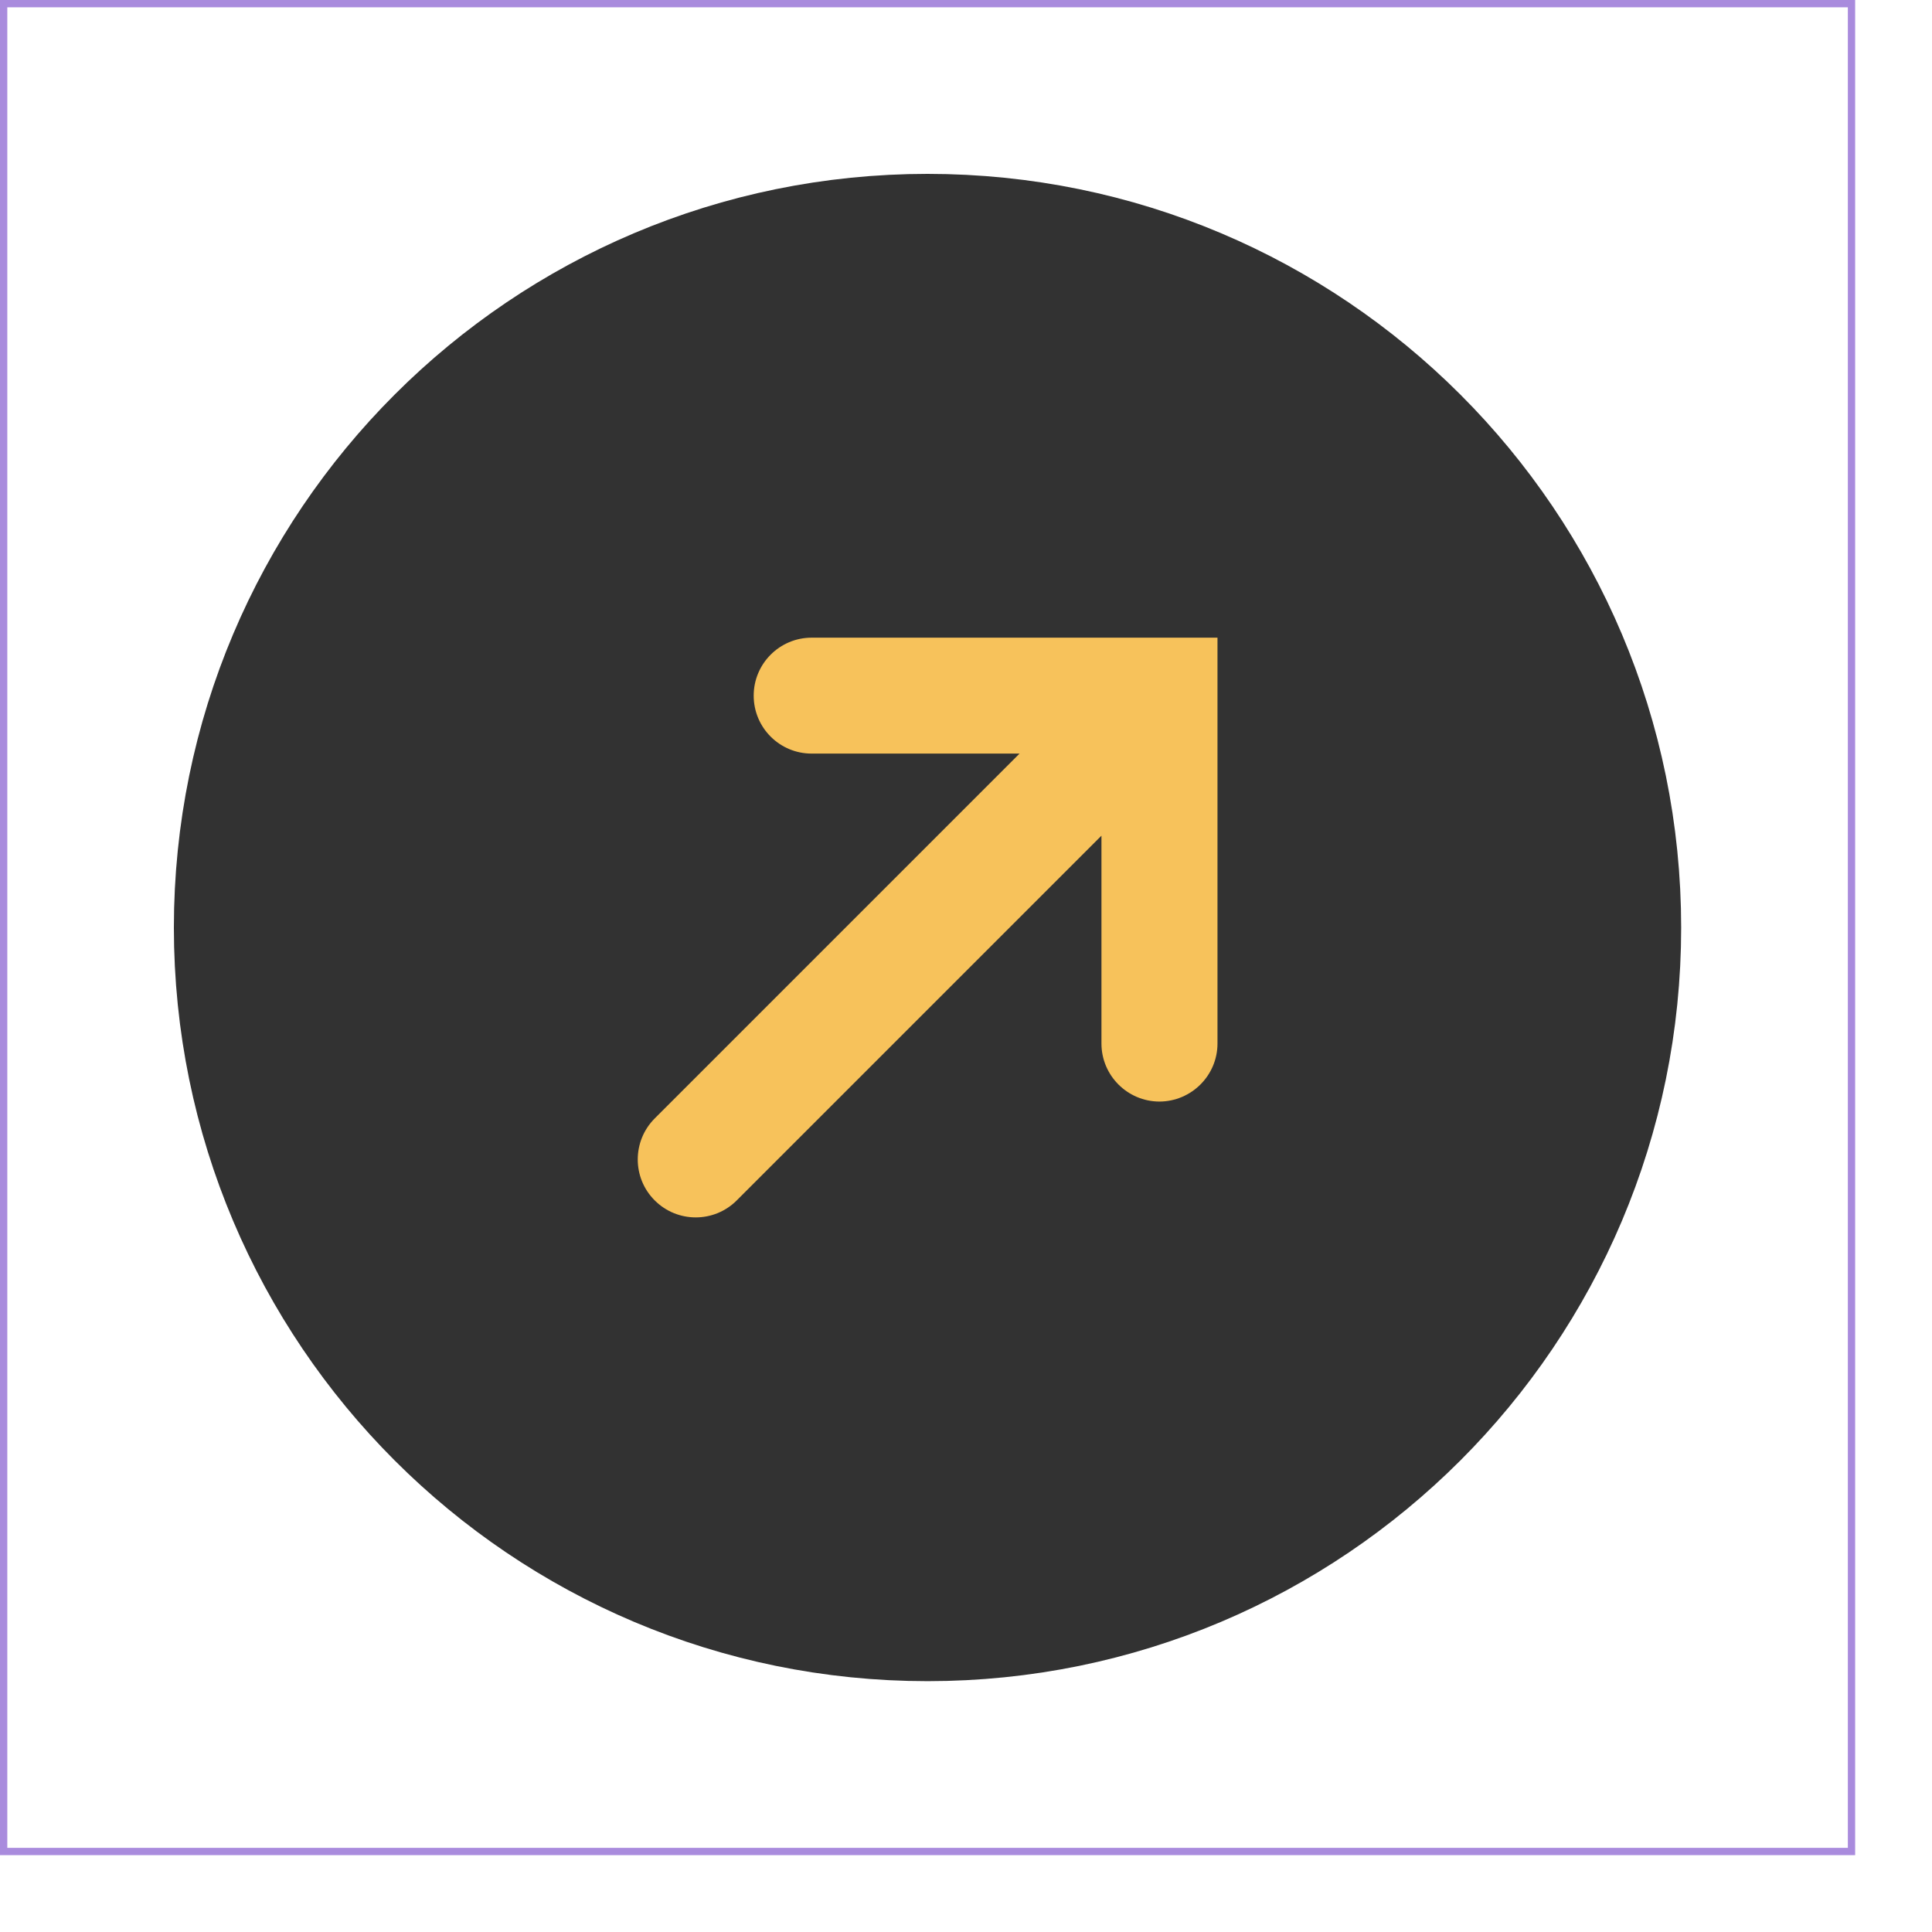 <?xml version="1.0" encoding="utf-8"?>
<svg xmlns="http://www.w3.org/2000/svg" fill="none" height="100%" overflow="visible" preserveAspectRatio="none" style="display: block;" viewBox="0 0 18 18" width="100%">
<g id="ArrowCircleUpRight">
<g clip-path="url(#clip0_0_12778)">
<g id="Vector">
</g>
<path d="M8.642 15.123C12.221 15.123 15.123 12.221 15.123 8.642C15.123 5.062 12.221 2.16 8.642 2.16C5.062 2.16 2.16 5.062 2.16 8.642C2.16 12.221 5.062 15.123 8.642 15.123Z" fill="#323232" id="Vector_2" stroke="#323232" stroke-linecap="round" stroke-width="1.08"/>
<path d="M11.343 9.722C11.343 10.02 11.1 10.262 10.802 10.263C10.504 10.262 10.262 10.02 10.262 9.722V7.786L6.864 11.184C6.653 11.395 6.311 11.395 6.1 11.184C5.889 10.974 5.889 10.631 6.1 10.42L9.499 7.021H7.562C7.264 7.021 7.022 6.78 7.022 6.481C7.022 6.183 7.264 5.941 7.562 5.941H11.343V9.722Z" fill="#F7C25B" id="Union"/>
</g>
<rect height="17.216" stroke="#A98BDD" stroke-width="0.068" width="17.216" x="0.034" y="0.034"/>
</g>
<defs>
<clipPath id="clip0_0_12778">
<rect fill="white" height="17.284" width="17.284"/>
</clipPath>
</defs>
</svg>